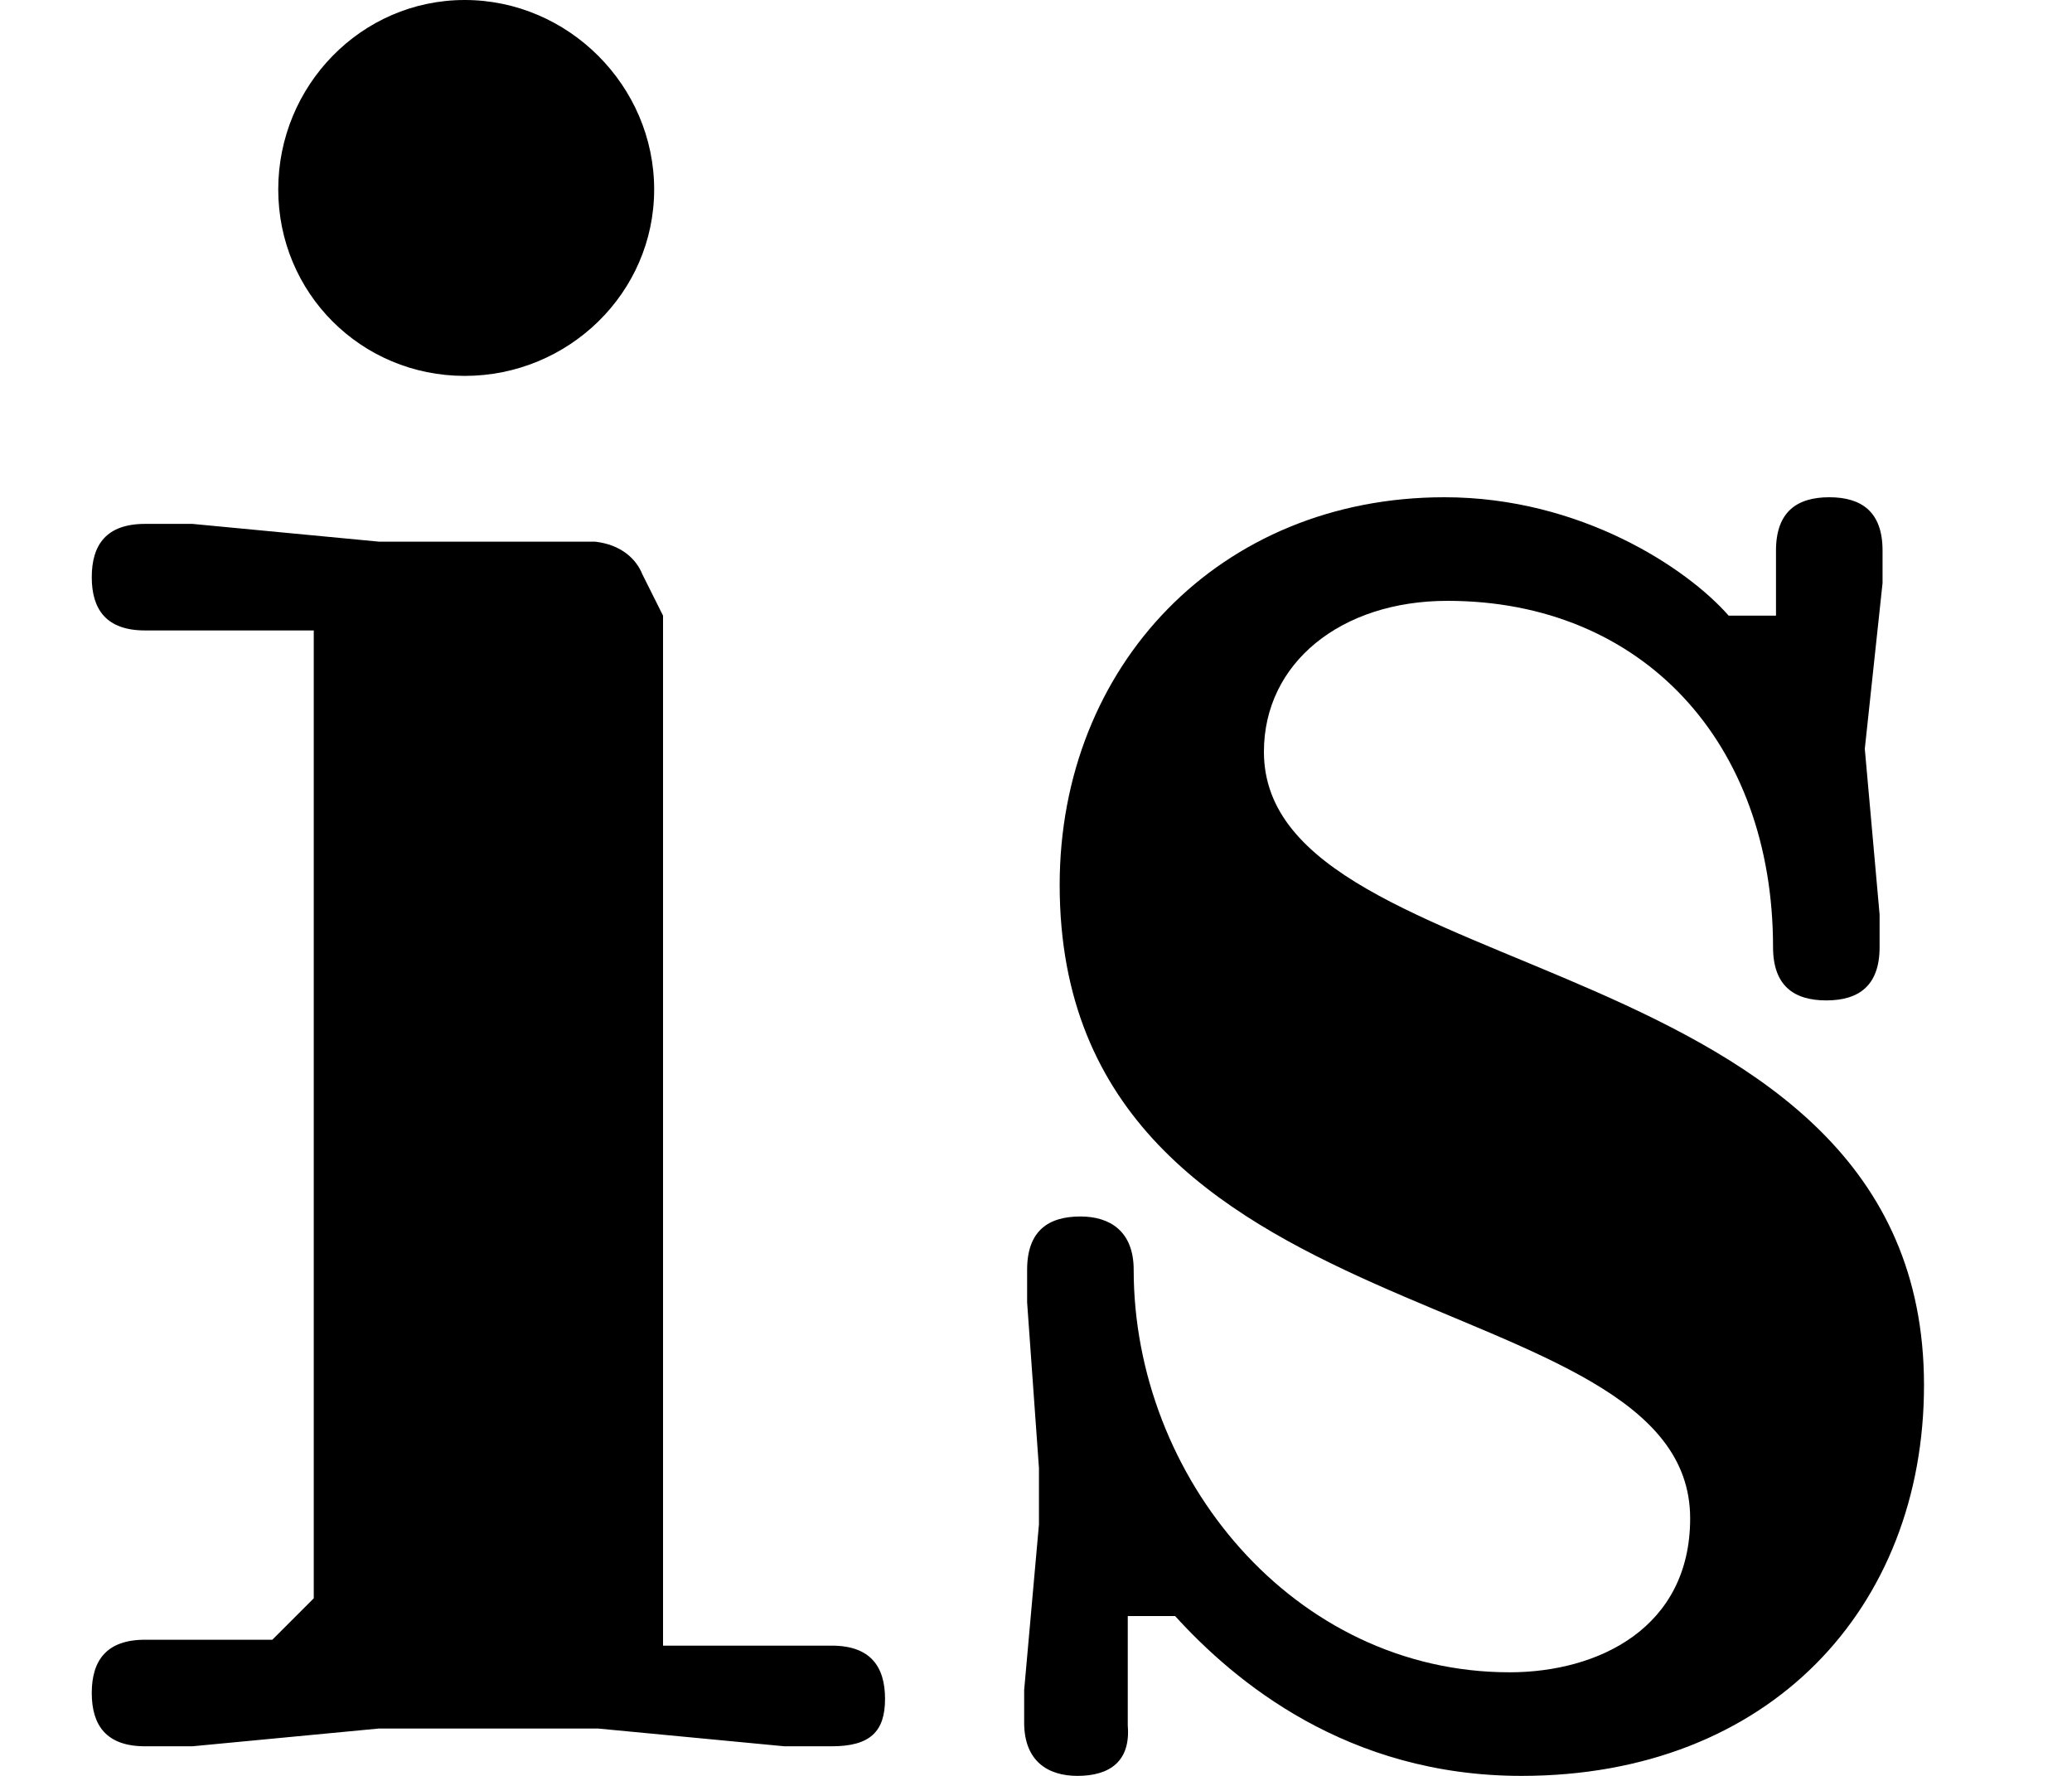 <?xml version="1.0" encoding="utf-8"?>
<svg version="1.1" id="レイヤー_1" xmlns="http://www.w3.org/2000/svg" xmlns:xlink="http://www.w3.org/1999/xlink" x="0px"
	 y="0px" viewBox="0 0 70 60" style="enable-background:new 0 0 70 60;" xml:space="preserve">
<g>
	<path d="M21.7,19.4l0.7,1.4v34.8h5.7c1.3,0,1.8,0.7,1.8,1.8S29.4,59,28.1,59h-1.6l-6.3-0.6h-7.4L6.5,59H4.9c-1.3,0-1.8-0.7-1.8-1.8
		s0.5-1.8,1.8-1.8h4.3l1.4-1.4V21.3H4.9c-1.3,0-1.8-0.7-1.8-1.8s0.5-1.8,1.8-1.8h1.6l6.3,0.6h7.3C21,18.4,21.5,18.9,21.7,19.4z
		 M15.7,0c3.5,0,6.4,2.9,6.4,6.4c0,3.5-2.9,6.3-6.4,6.3S9.4,9.9,9.4,6.4C9.4,2.9,12.2,0,15.7,0z"/>
	<path d="M36.4,60c-1,0-1.8-0.5-1.8-1.8v-1.1l0.5-5.6v-1.9L34.7,44v-1.1c0-1.3,0.7-1.8,1.8-1.8c1,0,1.8,0.5,1.8,1.8
		c0,7,5.4,13.6,12.7,13.6c3,0,6.1-1.5,6.1-5.2c0-8.2-21.3-5.8-21.3-21.4c0-7.4,5.4-13.1,13-13.1c4.6,0,8.2,2.4,9.6,4h1.6v-2.2
		c0-1.3,0.7-1.8,1.8-1.8s1.8,0.5,1.8,1.8v1.1L63,25.3l0.5,5.6V32c0,1.3-0.7,1.8-1.8,1.8s-1.8-0.5-1.8-1.8c0-6.9-4.4-11.7-11-11.7
		c-3.6,0-6.2,2.1-6.2,5.1c0,8.1,22.3,6.3,22.3,21.4c0,7.5-5.2,13.2-13.6,13.2c-5.9,0-9.7-3.2-11.7-5.4h-1.6v3.7
		C38.2,59.5,37.5,60,36.4,60z"/>
</g>
</svg>
